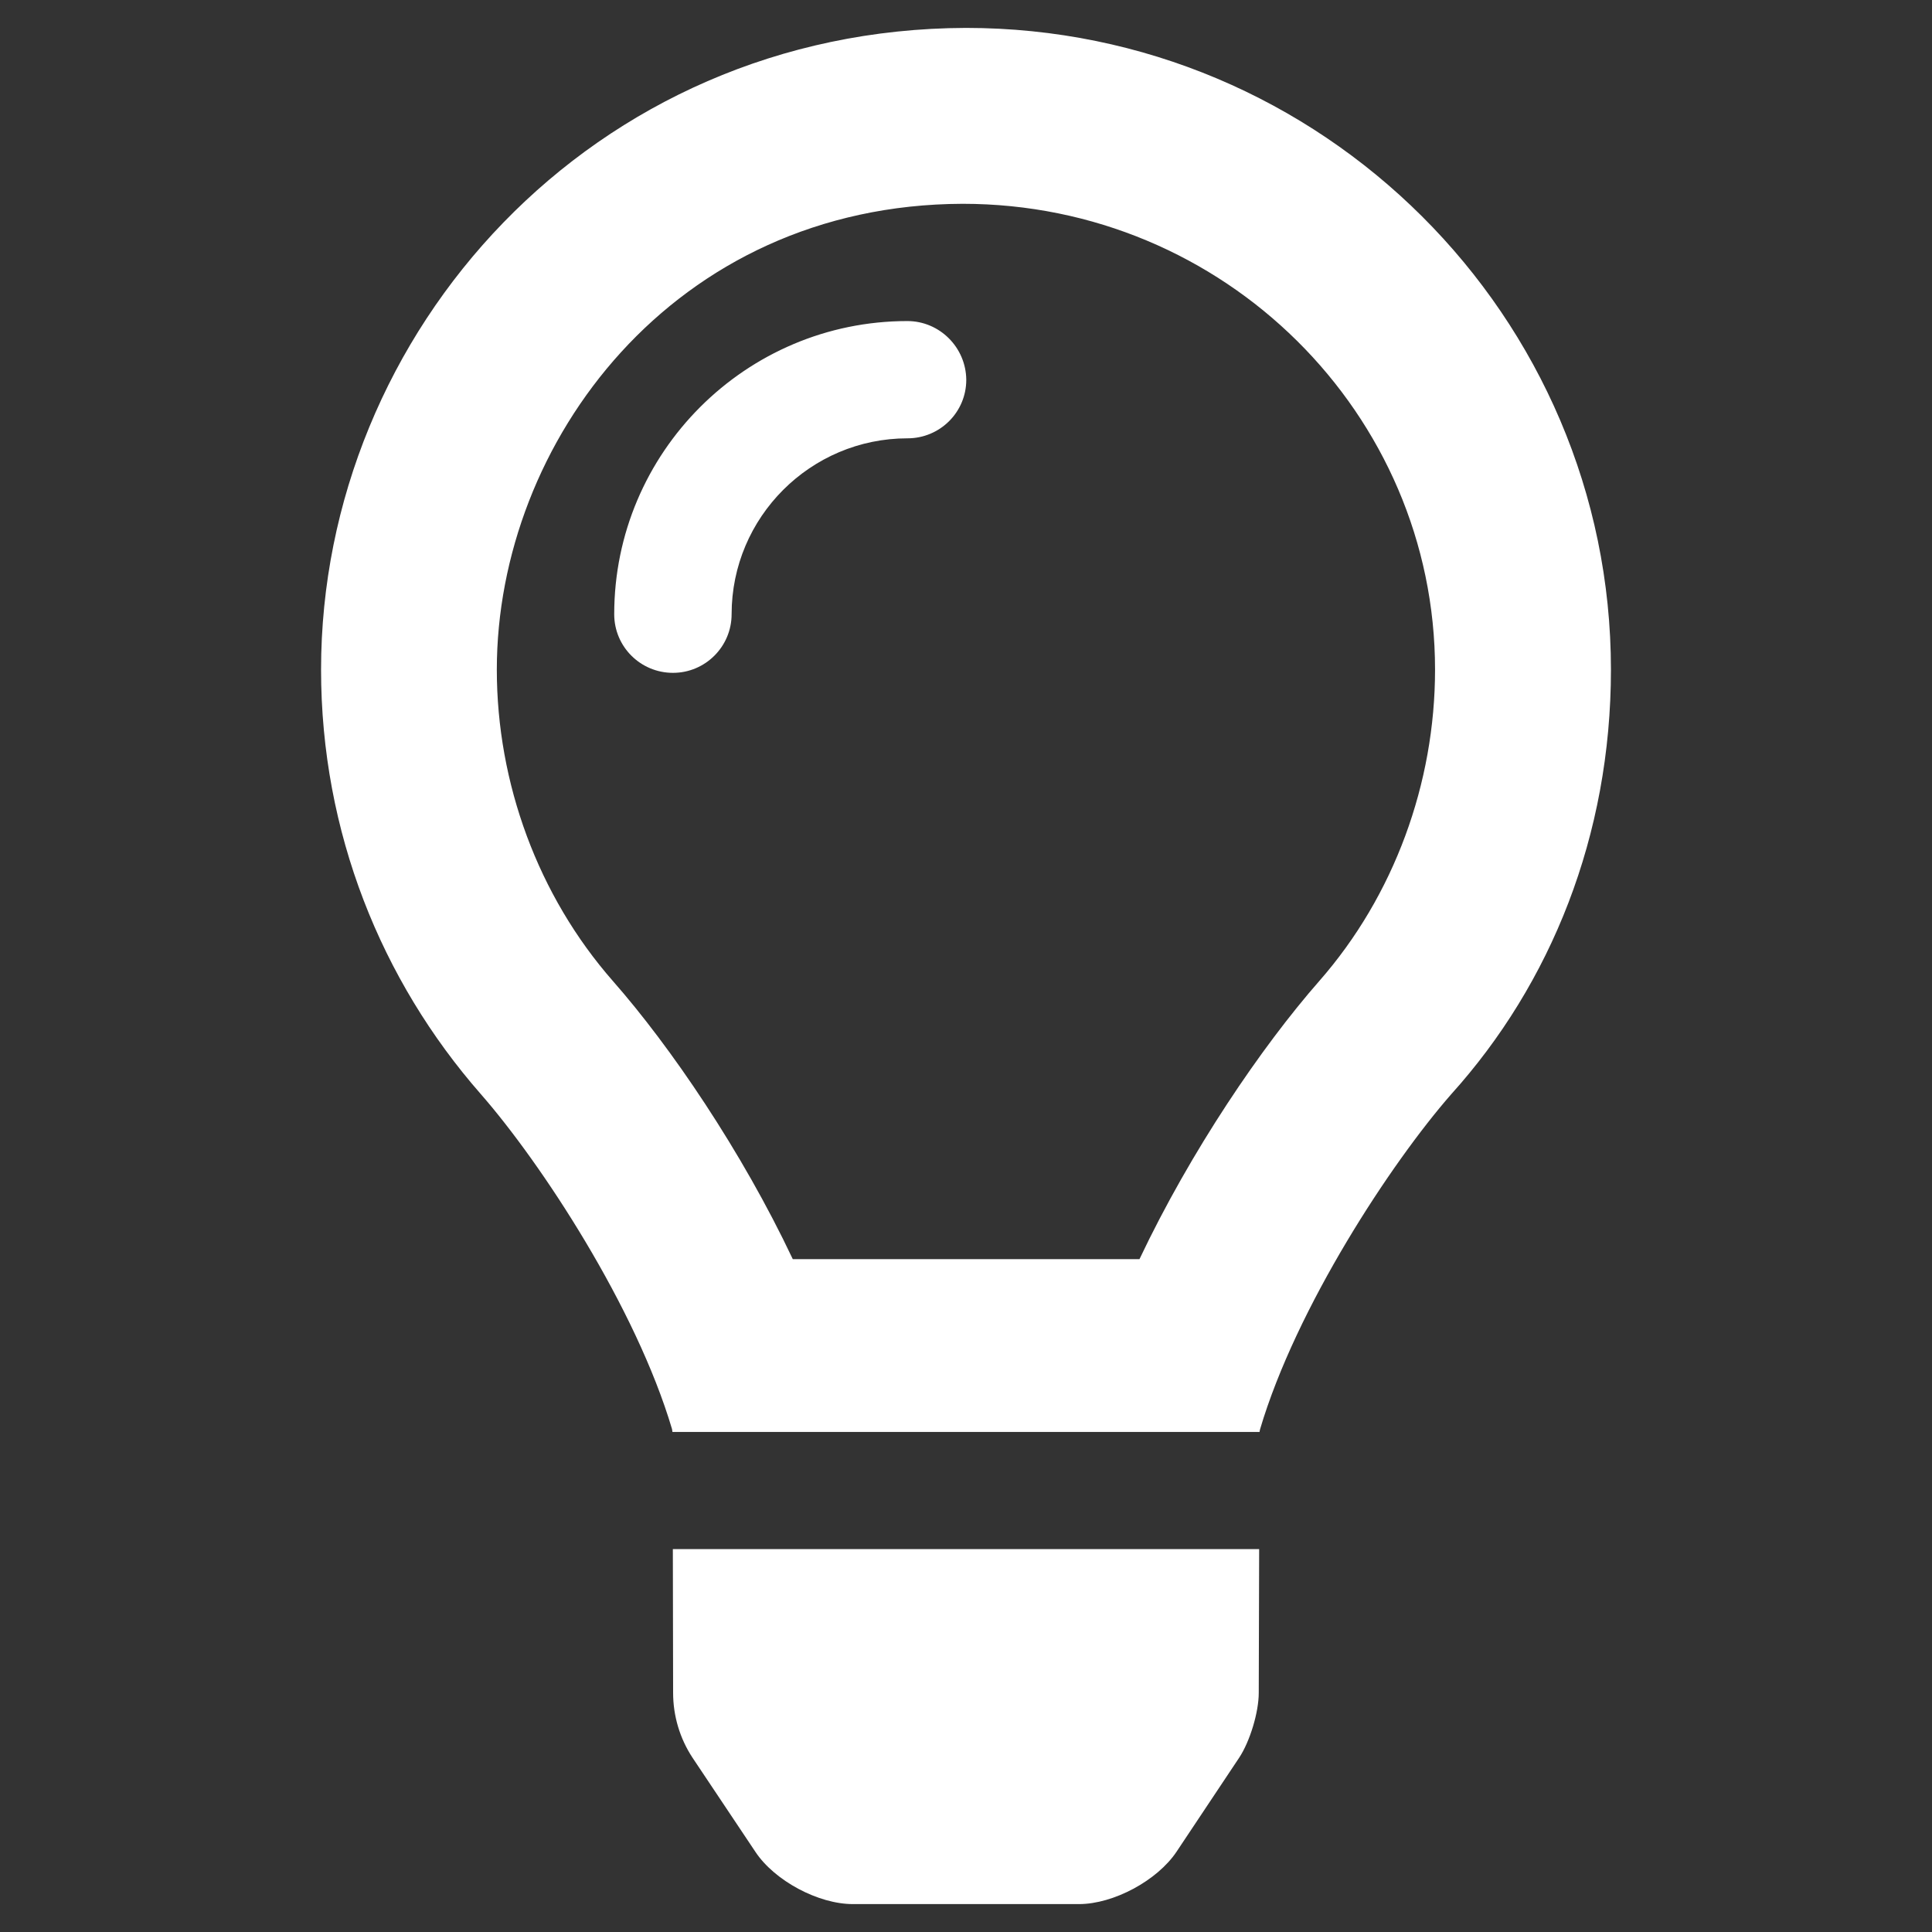 <?xml version="1.0" encoding="utf-8"?>
<!-- Generator: Adobe Illustrator 28.2.0, SVG Export Plug-In . SVG Version: 6.00 Build 0)  -->
<svg version="1.1" id="Layer_1" xmlns="http://www.w3.org/2000/svg" xmlns:xlink="http://www.w3.org/1999/xlink" x="0px" y="0px"
	 viewBox="0 0 144 144" style="enable-background:new 0 0 144 144;" xml:space="preserve">
<rect x="0" y="0" width="144" height="144" fill="#333333" stroke="none"/>
<style type="text/css">
	.st0{fill:#fff;}
</style>
<path class="st0" d="M67.63,23.93c-12.05,0-21.85,9.81-21.85,21.85c0,2.42,1.96,4.37,4.38,4.37c2.41,0,4.37-1.96,4.37-4.37
	c0-7.23,5.88-13.11,13.11-13.11c2.42,0,4.38-1.95,4.38-4.36C72,25.89,70.03,23.93,67.63,23.93 M98.33,73.12
	c-4.28,4.88-9.57,12.65-13.4,20.73H59.09C55.27,85.77,49.97,78,45.69,73.13c-5.59-6.37-8.66-14.76-8.66-23.22
	c0-16.89,13.14-34.65,34.72-34.72c19.53,0,35.21,15.68,35.21,34.72C106.96,58.38,103.91,66.76,98.33,73.12 M72,2.08
	C44.15,2.16,23.93,24.74,23.93,49.91c0,12.12,4.49,23.17,11.9,31.63c4.51,5.15,11.57,15.91,14.26,24.98
	c0.01,0.07,0.02,0.14,0.03,0.21h43.76c0.01-0.07,0.02-0.14,0.04-0.21c2.69-9.07,9.75-19.83,14.26-24.98
	c7.41-8.22,11.89-19.26,11.89-31.63C120.07,23.6,98.55,2.08,72,2.08 M50.17,126.17c0,1.72,0.5,3.4,1.44,4.83l4.69,7.02
	c1.43,2.16,4.69,3.9,7.27,3.9h16.85c2.57,0,5.83-1.75,7.27-3.9l4.67-7.01c0.8-1.21,1.46-3.38,1.46-4.84l0.03-10.71h-43.7
	L50.17,126.17z"/>
</svg>
